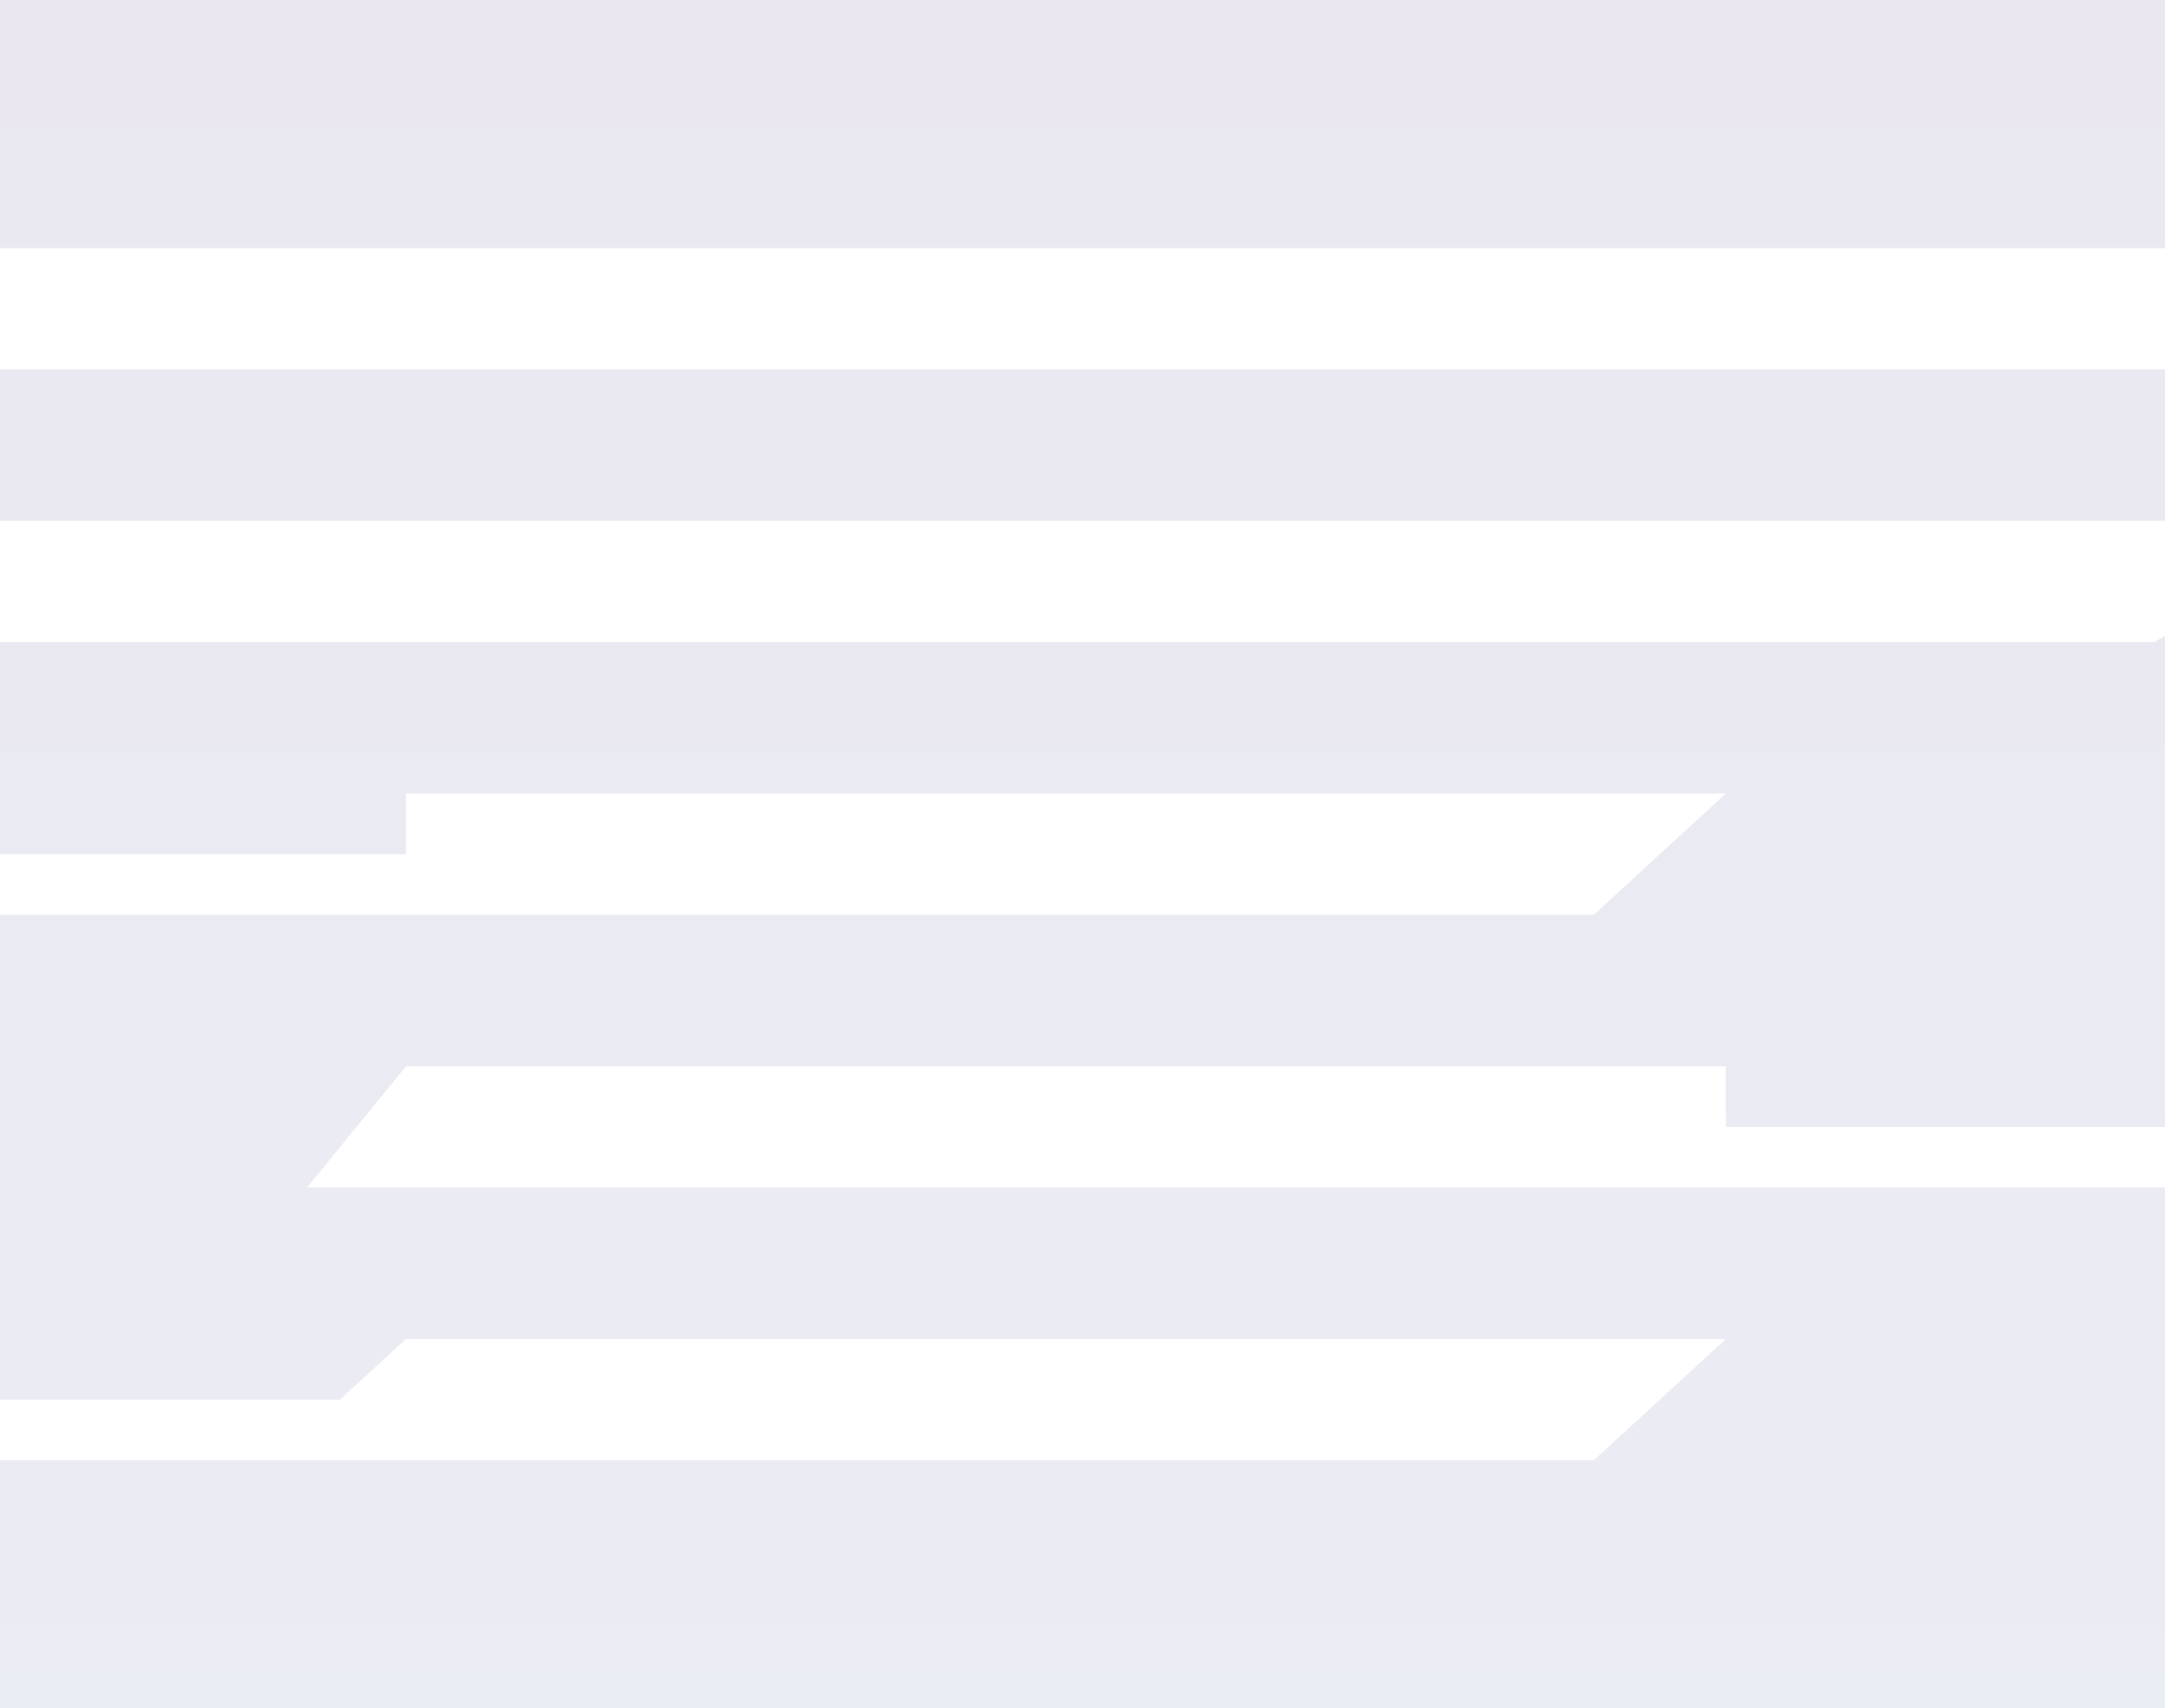 <svg width="616" height="486" viewBox="0 0 616 486" fill="none" xmlns="http://www.w3.org/2000/svg">
<g clip-path="url(#clip0_362_724)">
<path opacity="0.1" d="M829 -7H-259.999L-260 70.586H660.017L622.466 105.069H-81.629L-72.241 87.828H-260V243H115.517V225.759H491.034L453.483 260.241H-260V398.172H96.742L115.517 380.931H491.034L453.483 415.414H-260V493H829V337.828H87.353L115.517 303.345H491.034V320.586H829V165.414H641.241L613.078 182.655H-81.629L-44.078 148.172H829V-7Z" fill="url(#paint0_linear_362_724)"/>
</g>
<defs>
<linearGradient id="paint0_linear_362_724" x1="284.5" y1="-7" x2="284.5" y2="493" gradientUnits="userSpaceOnUse">
<stop stop-color="#311471"/>
<stop offset="1" stop-color="#394D93"/>
</linearGradient>
<clipPath id="clip0_362_724">
<rect width="616" height="486" fill="white"/>
</clipPath>
</defs>
</svg>
